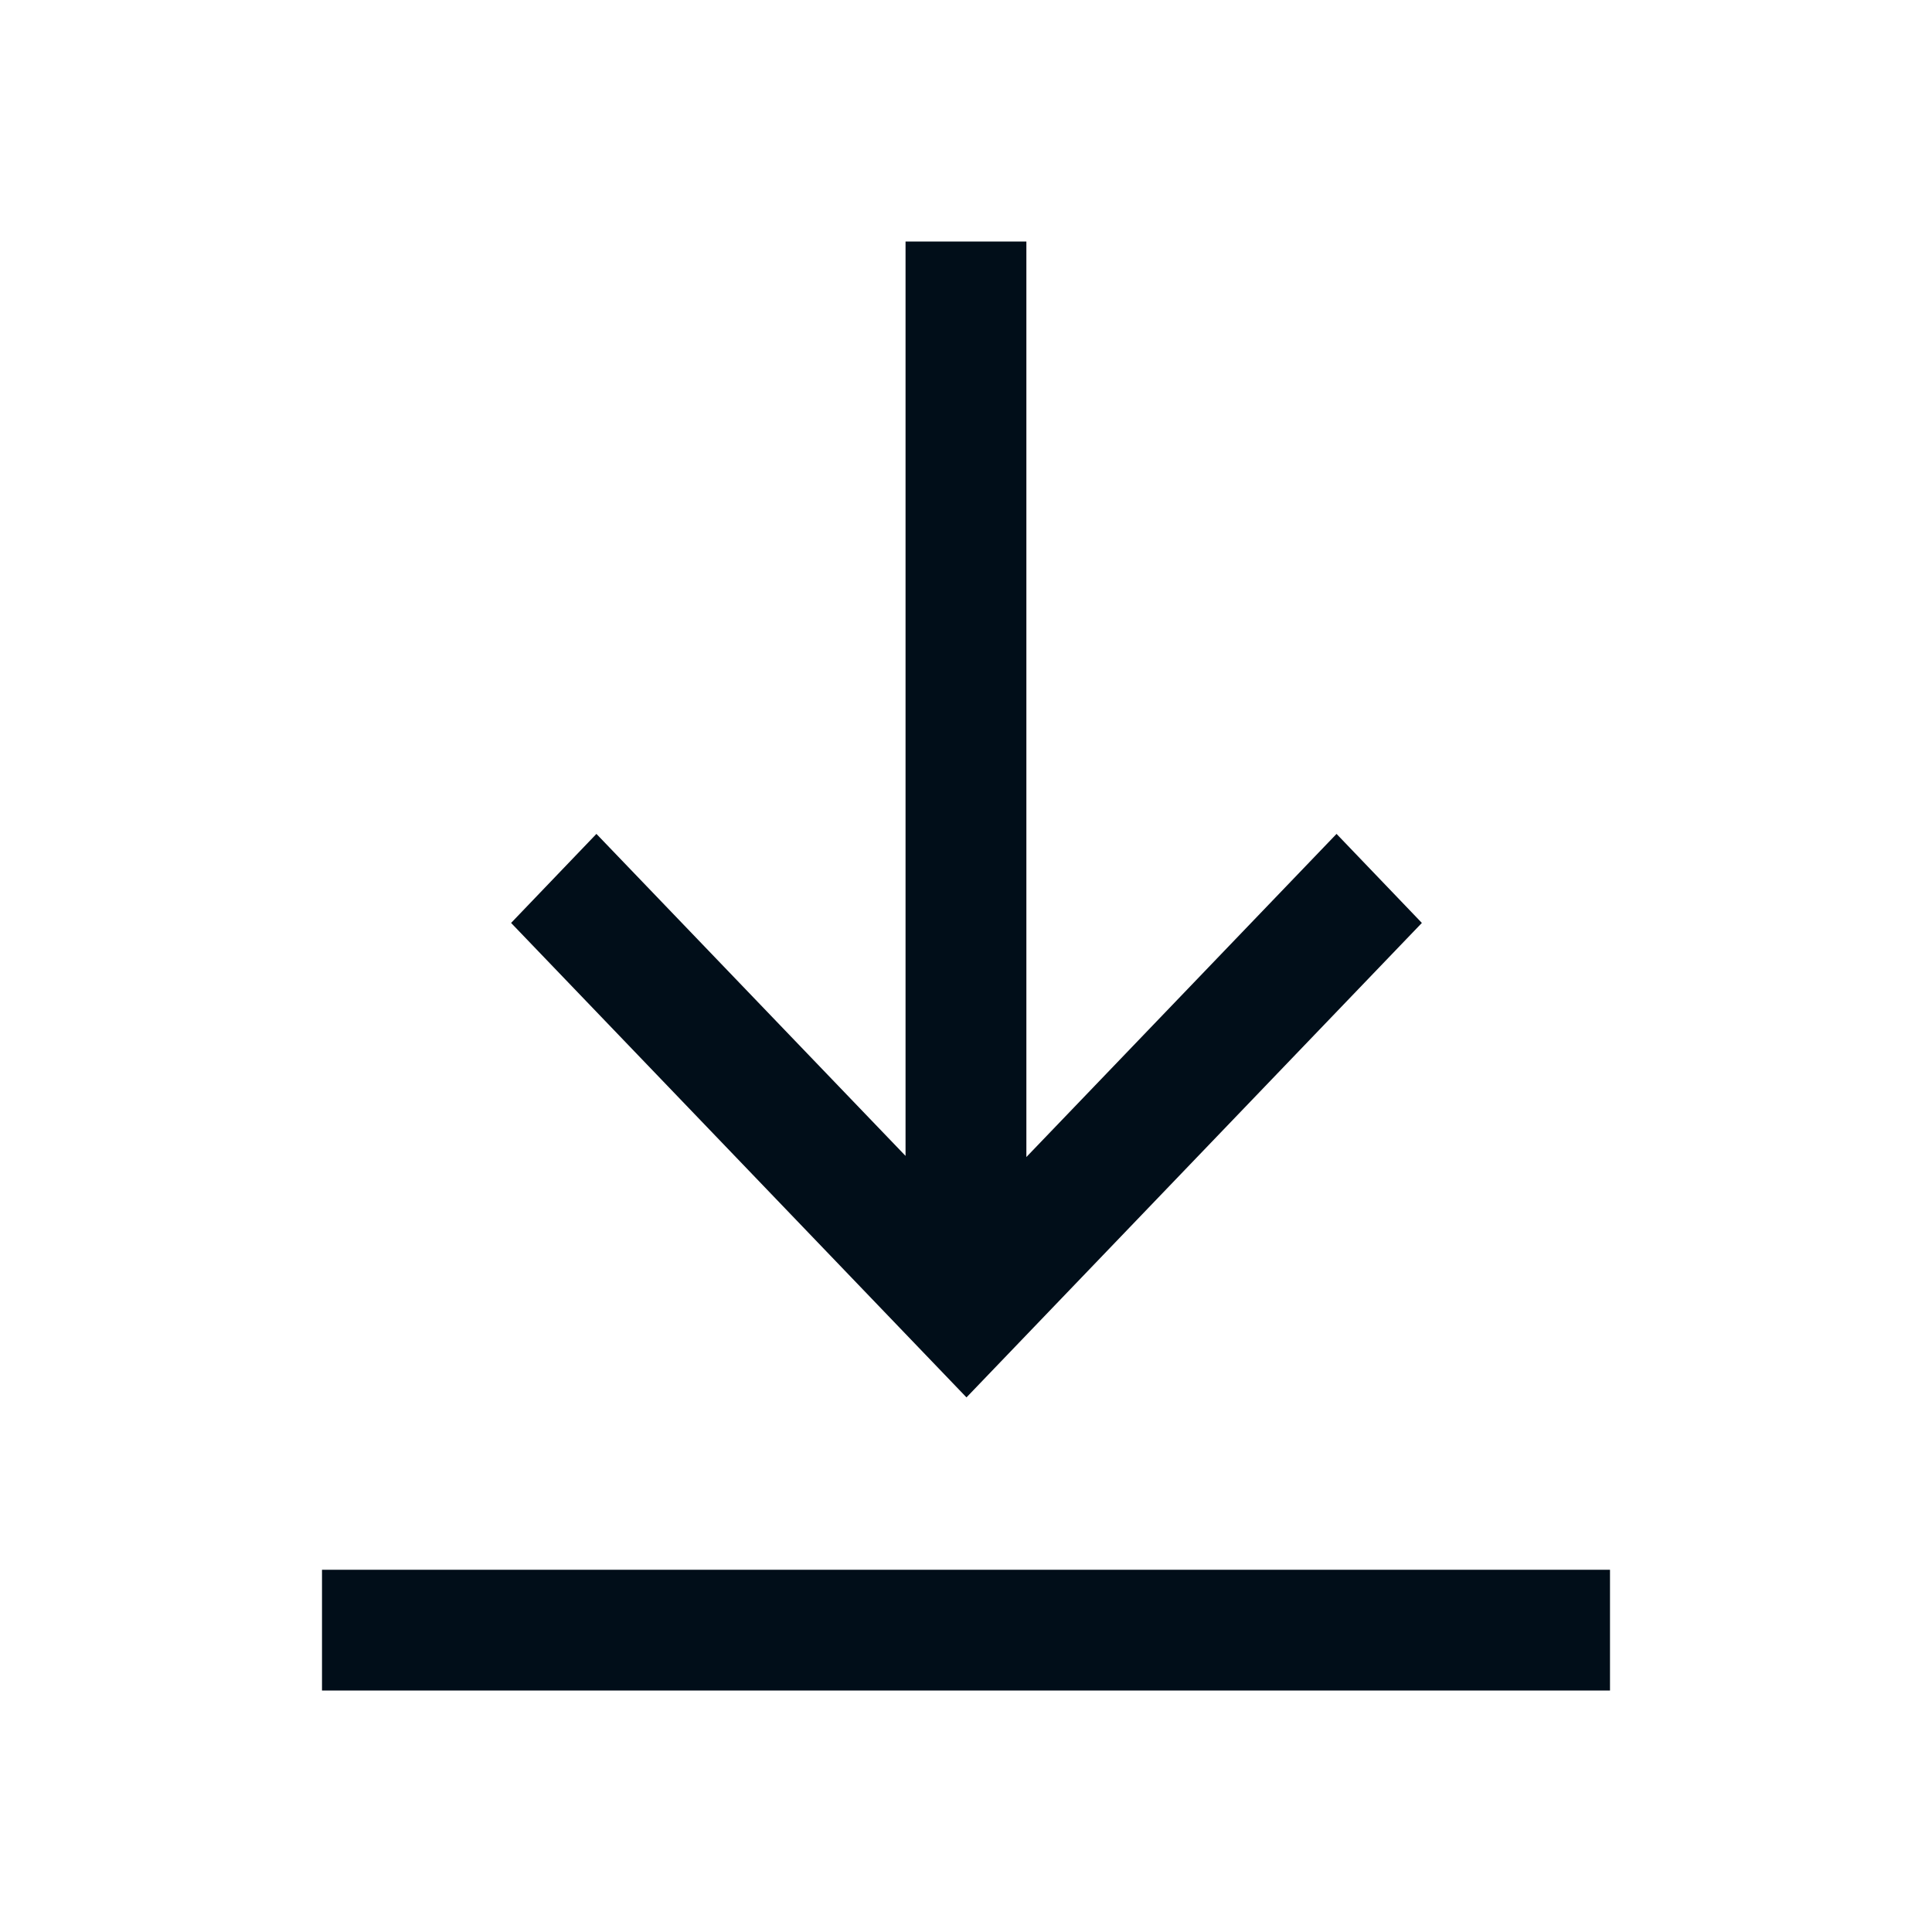 <svg width="24" height="24" viewBox="0 0 24 24" fill="none" xmlns="http://www.w3.org/2000/svg">
<path fill-rule="evenodd" clip-rule="evenodd" d="M12.75 14.373V3H11.249V14.359L7.409 10.359L6.349 11.465L12.006 17.359L17.663 11.465L16.603 10.359L12.75 14.373ZM20 21V19.5H4V21H20Z" fill="#010E19"/>
</svg>
